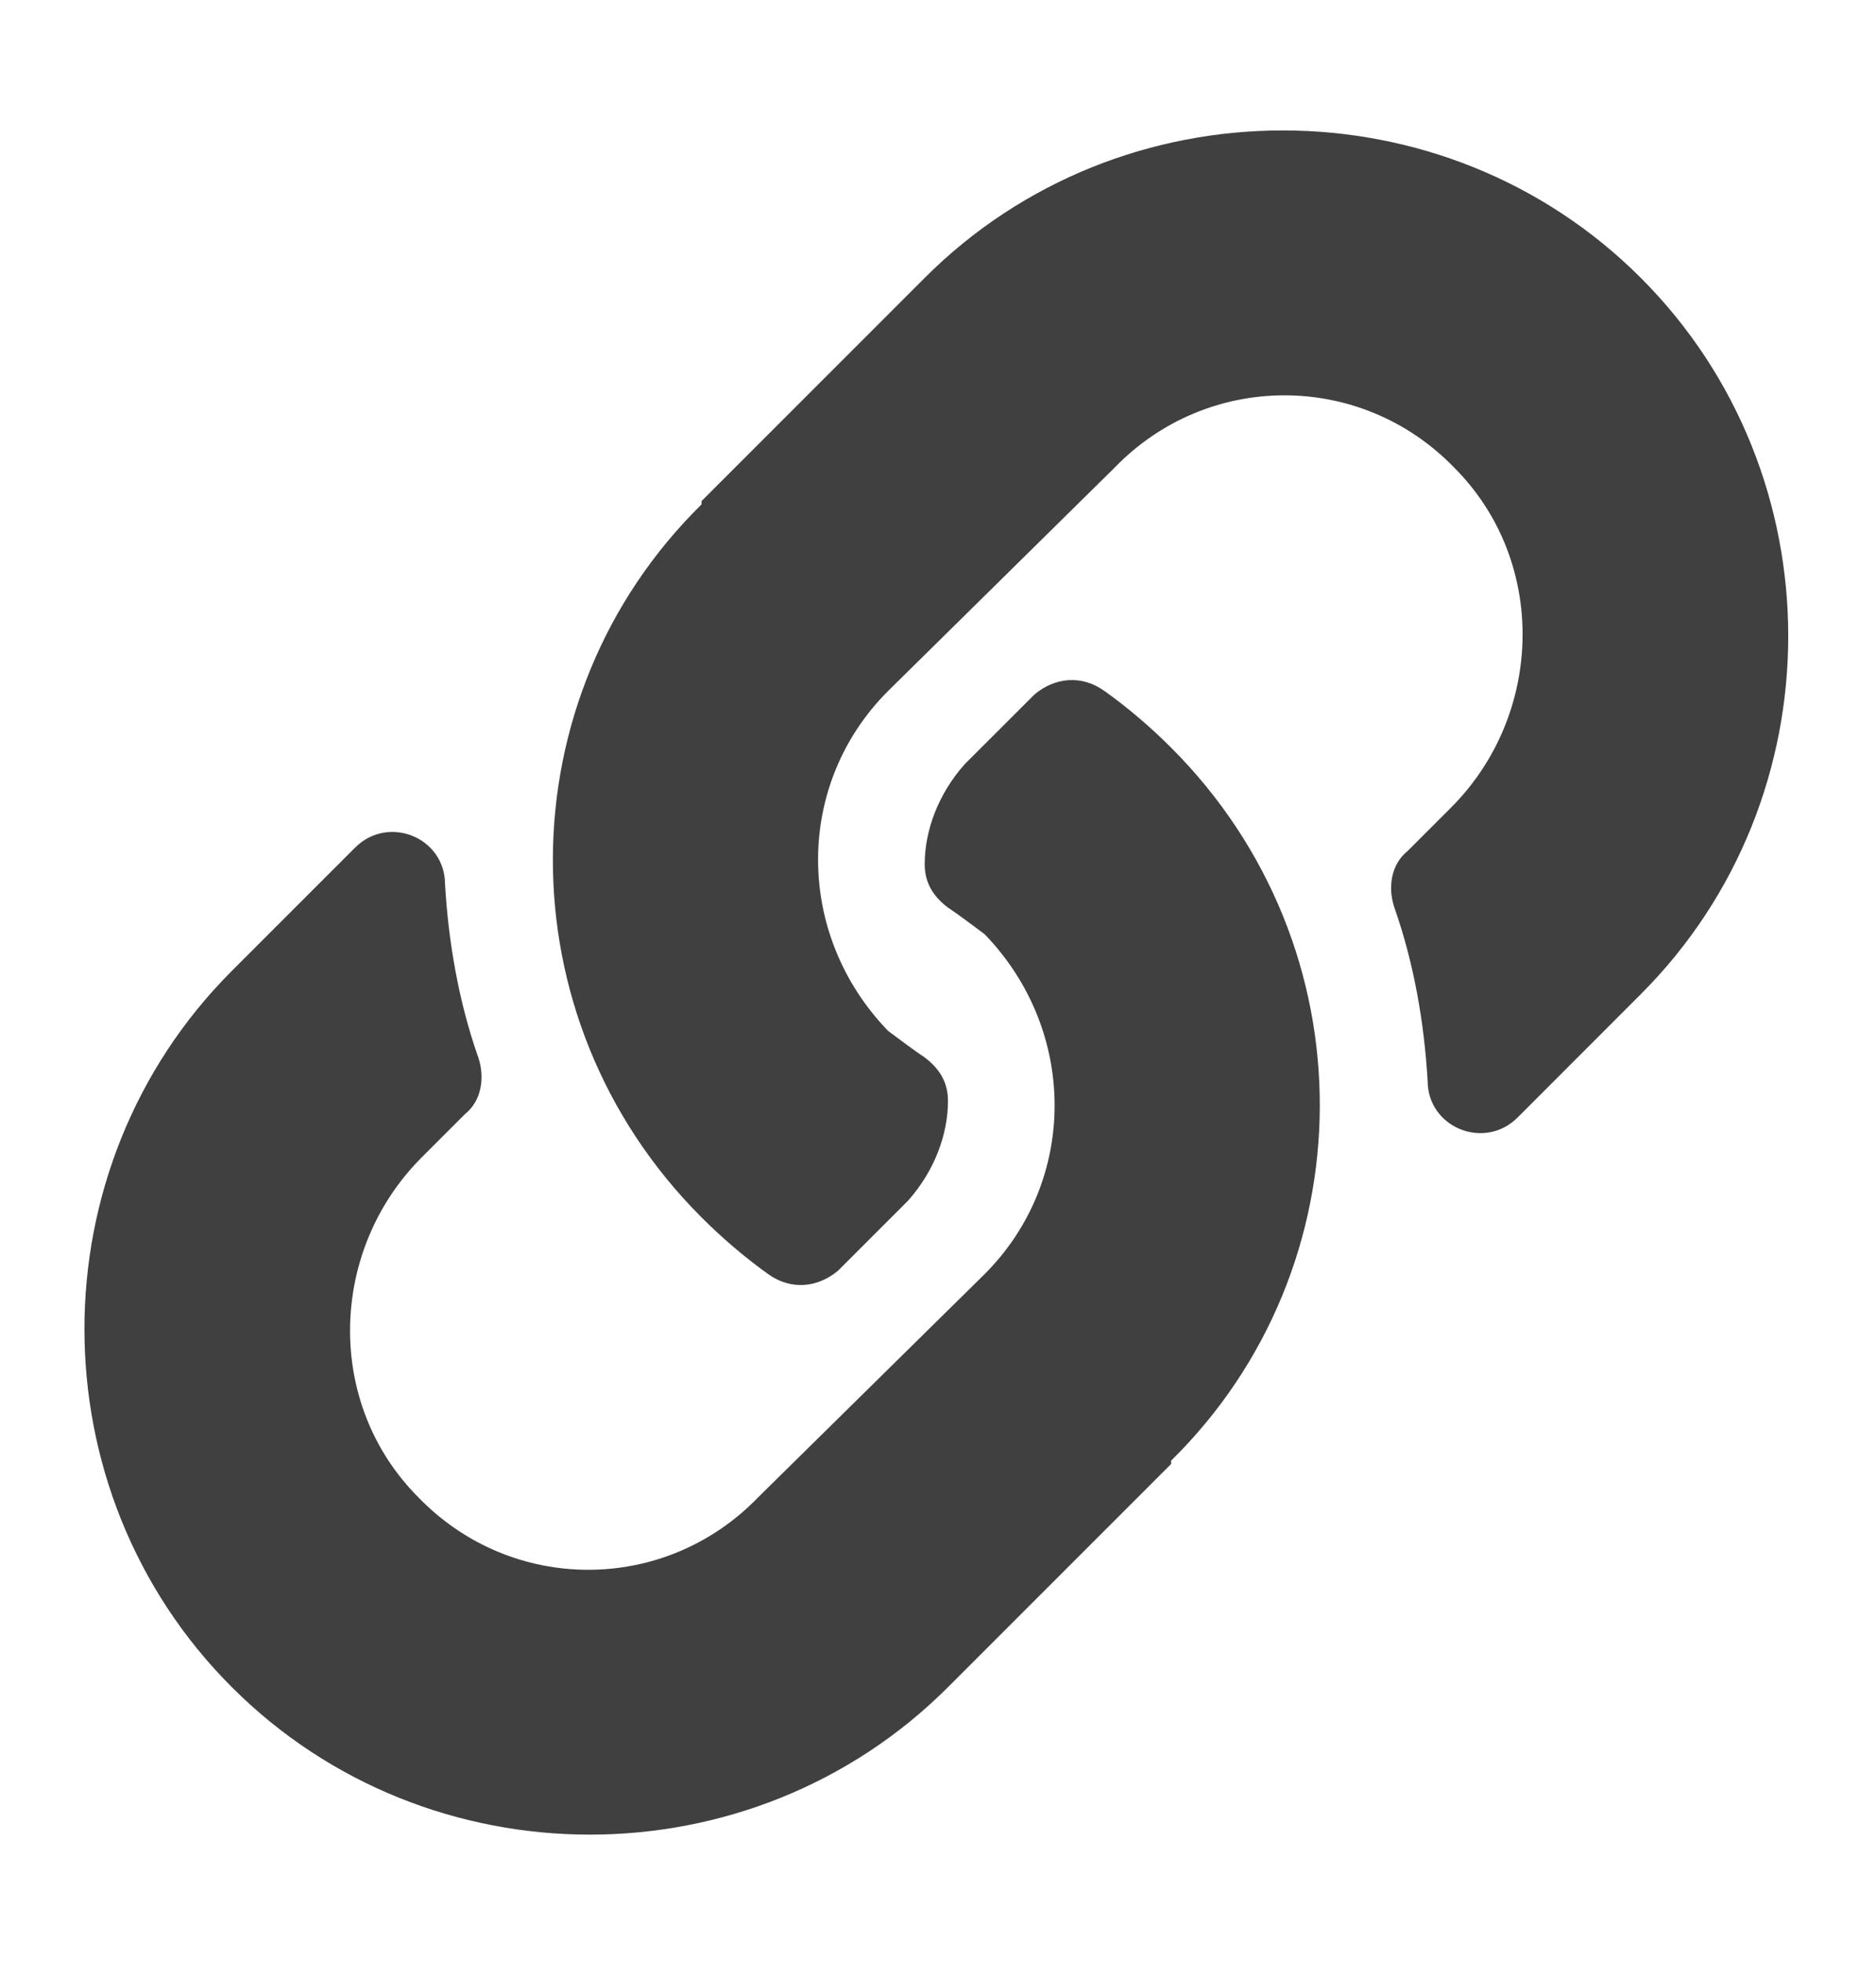 <svg width="22" height="23" viewBox="0 0 22 23" fill="none" xmlns="http://www.w3.org/2000/svg">
<path d="M13.734 8.766C16.078 11.109 16.039 14.859 13.734 17.125C13.734 17.164 13.734 17.164 13.734 17.164L11.117 19.781C8.812 22.086 5.023 22.086 2.719 19.781C0.414 17.477 0.414 13.688 2.719 11.383L4.164 9.938C4.555 9.547 5.219 9.82 5.219 10.367C5.258 11.031 5.375 11.734 5.609 12.398C5.688 12.633 5.648 12.906 5.453 13.062L4.945 13.57C3.852 14.664 3.812 16.461 4.906 17.555C6 18.688 7.797 18.688 8.891 17.555L11.547 14.938C12.641 13.844 12.641 12.086 11.547 10.953C11.391 10.836 11.234 10.719 11.117 10.641C10.961 10.523 10.844 10.367 10.844 10.133C10.844 9.742 11 9.312 11.312 8.961L12.133 8.141C12.367 7.945 12.68 7.906 12.953 8.102C13.227 8.297 13.5 8.531 13.734 8.766ZM19.242 3.258C21.547 5.562 21.547 9.352 19.242 11.656L17.797 13.102C17.406 13.492 16.742 13.219 16.742 12.672C16.703 12.008 16.586 11.305 16.352 10.641C16.273 10.406 16.312 10.133 16.508 9.977L17.016 9.469C18.109 8.375 18.148 6.578 17.055 5.484C15.961 4.352 14.164 4.352 13.07 5.484L10.414 8.102C9.32 9.195 9.32 10.953 10.414 12.086C10.57 12.203 10.727 12.32 10.844 12.398C11 12.516 11.117 12.672 11.117 12.906C11.117 13.297 10.961 13.727 10.648 14.078L9.828 14.898C9.594 15.094 9.281 15.133 9.008 14.938C8.734 14.742 8.461 14.508 8.227 14.273C5.883 11.93 5.922 8.18 8.227 5.914C8.227 5.875 8.227 5.875 8.227 5.875L10.844 3.258C13.148 0.953 16.938 0.953 19.242 3.258Z" fill="#404040"/>
</svg>
